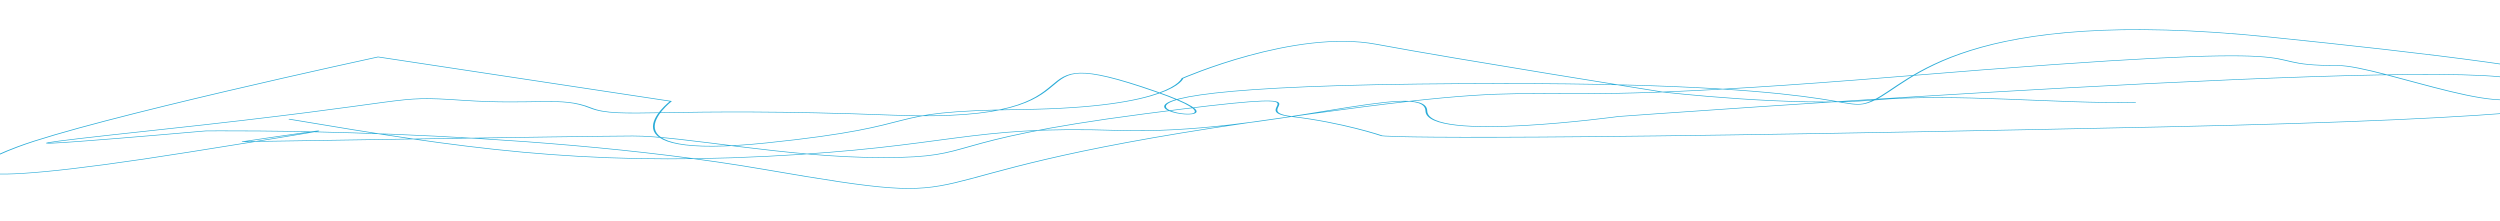 <?xml version="1.0" encoding="UTF-8" standalone="no"?>
<!DOCTYPE svg PUBLIC "-//W3C//DTD SVG 1.1//EN" "http://www.w3.org/Graphics/SVG/1.1/DTD/svg11.dtd">
<svg width="100%" height="100%" viewBox="0 0 1920 170" version="1.1" xmlns="http://www.w3.org/2000/svg" xmlns:xlink="http://www.w3.org/1999/xlink" xml:space="preserve" xmlns:serif="http://www.serif.com/" style="fill-rule:evenodd;clip-rule:evenodd;stroke-linecap:round;stroke-linejoin:round;stroke-miterlimit:1.5;">
    <g transform="matrix(0.91,-0.023,0.008,0.32,89.138,-65.17)">
        <path d="M142,500C287.336,580.475 385.868,628.807 543,618C700.132,607.193 713.046,555.78 840,577C966.954,598.22 1100.98,472.863 1101,549C1101.02,625.137 1263,574 1263,574C1263,574 2022.55,471.195 2027.24,549.838C2033.75,658.928 1906.98,497.683 1870.51,495.344C1782.9,489.725 1901.06,430.186 1502,495C1102.94,559.814 1270.96,457.614 949.46,566.776C627.956,675.937 747.584,765.6 541,649C334.416,532.4 71,523 71,523C71,523 -200.518,571.34 29,518C258.518,464.66 225.55,448.41 288,465C350.45,481.59 371.692,461.098 396,491C420.308,520.902 457.406,491.967 652,527C846.594,562.033 740.163,343.905 873,486C999.212,621.008 698.218,468.847 1095.11,484.053C1476.4,498.661 1448.24,588.161 1479,550C1509.76,511.839 1555.86,328.919 1814,423C2072.14,517.081 2348.6,638.854 1724,632C1099.4,625.146 1063,606 1063,606C1063,606 1030.42,571.79 987.145,554.214C943.867,536.637 1041.7,485.719 863,539C684.297,592.281 724.571,633.529 642.57,628.086C560.569,622.644 473.353,563.589 431,561C388.647,558.411 102,551 102,551C102,551 273.33,490.814 56,573C-161.33,655.186 -136.374,597.592 -87.814,549.696C-23.348,486.109 218,356 218,356L464,480C464,480 398.089,617.854 543.561,585.815C689.032,553.776 632.15,516.478 759.734,521.062C887.318,525.646 896,456 896,456C896,456 991.971,344.732 1060,386C1128.03,427.268 1300.61,517.945 1300.61,517.945C1300.61,517.945 1411.84,562.557 1479,550C1546.16,537.443 1635.16,571.029 1698.98,571.472" style="fill:none;stroke:rgb(41,171,215);stroke-width:1.46px;"/>
    </g>
</svg>
